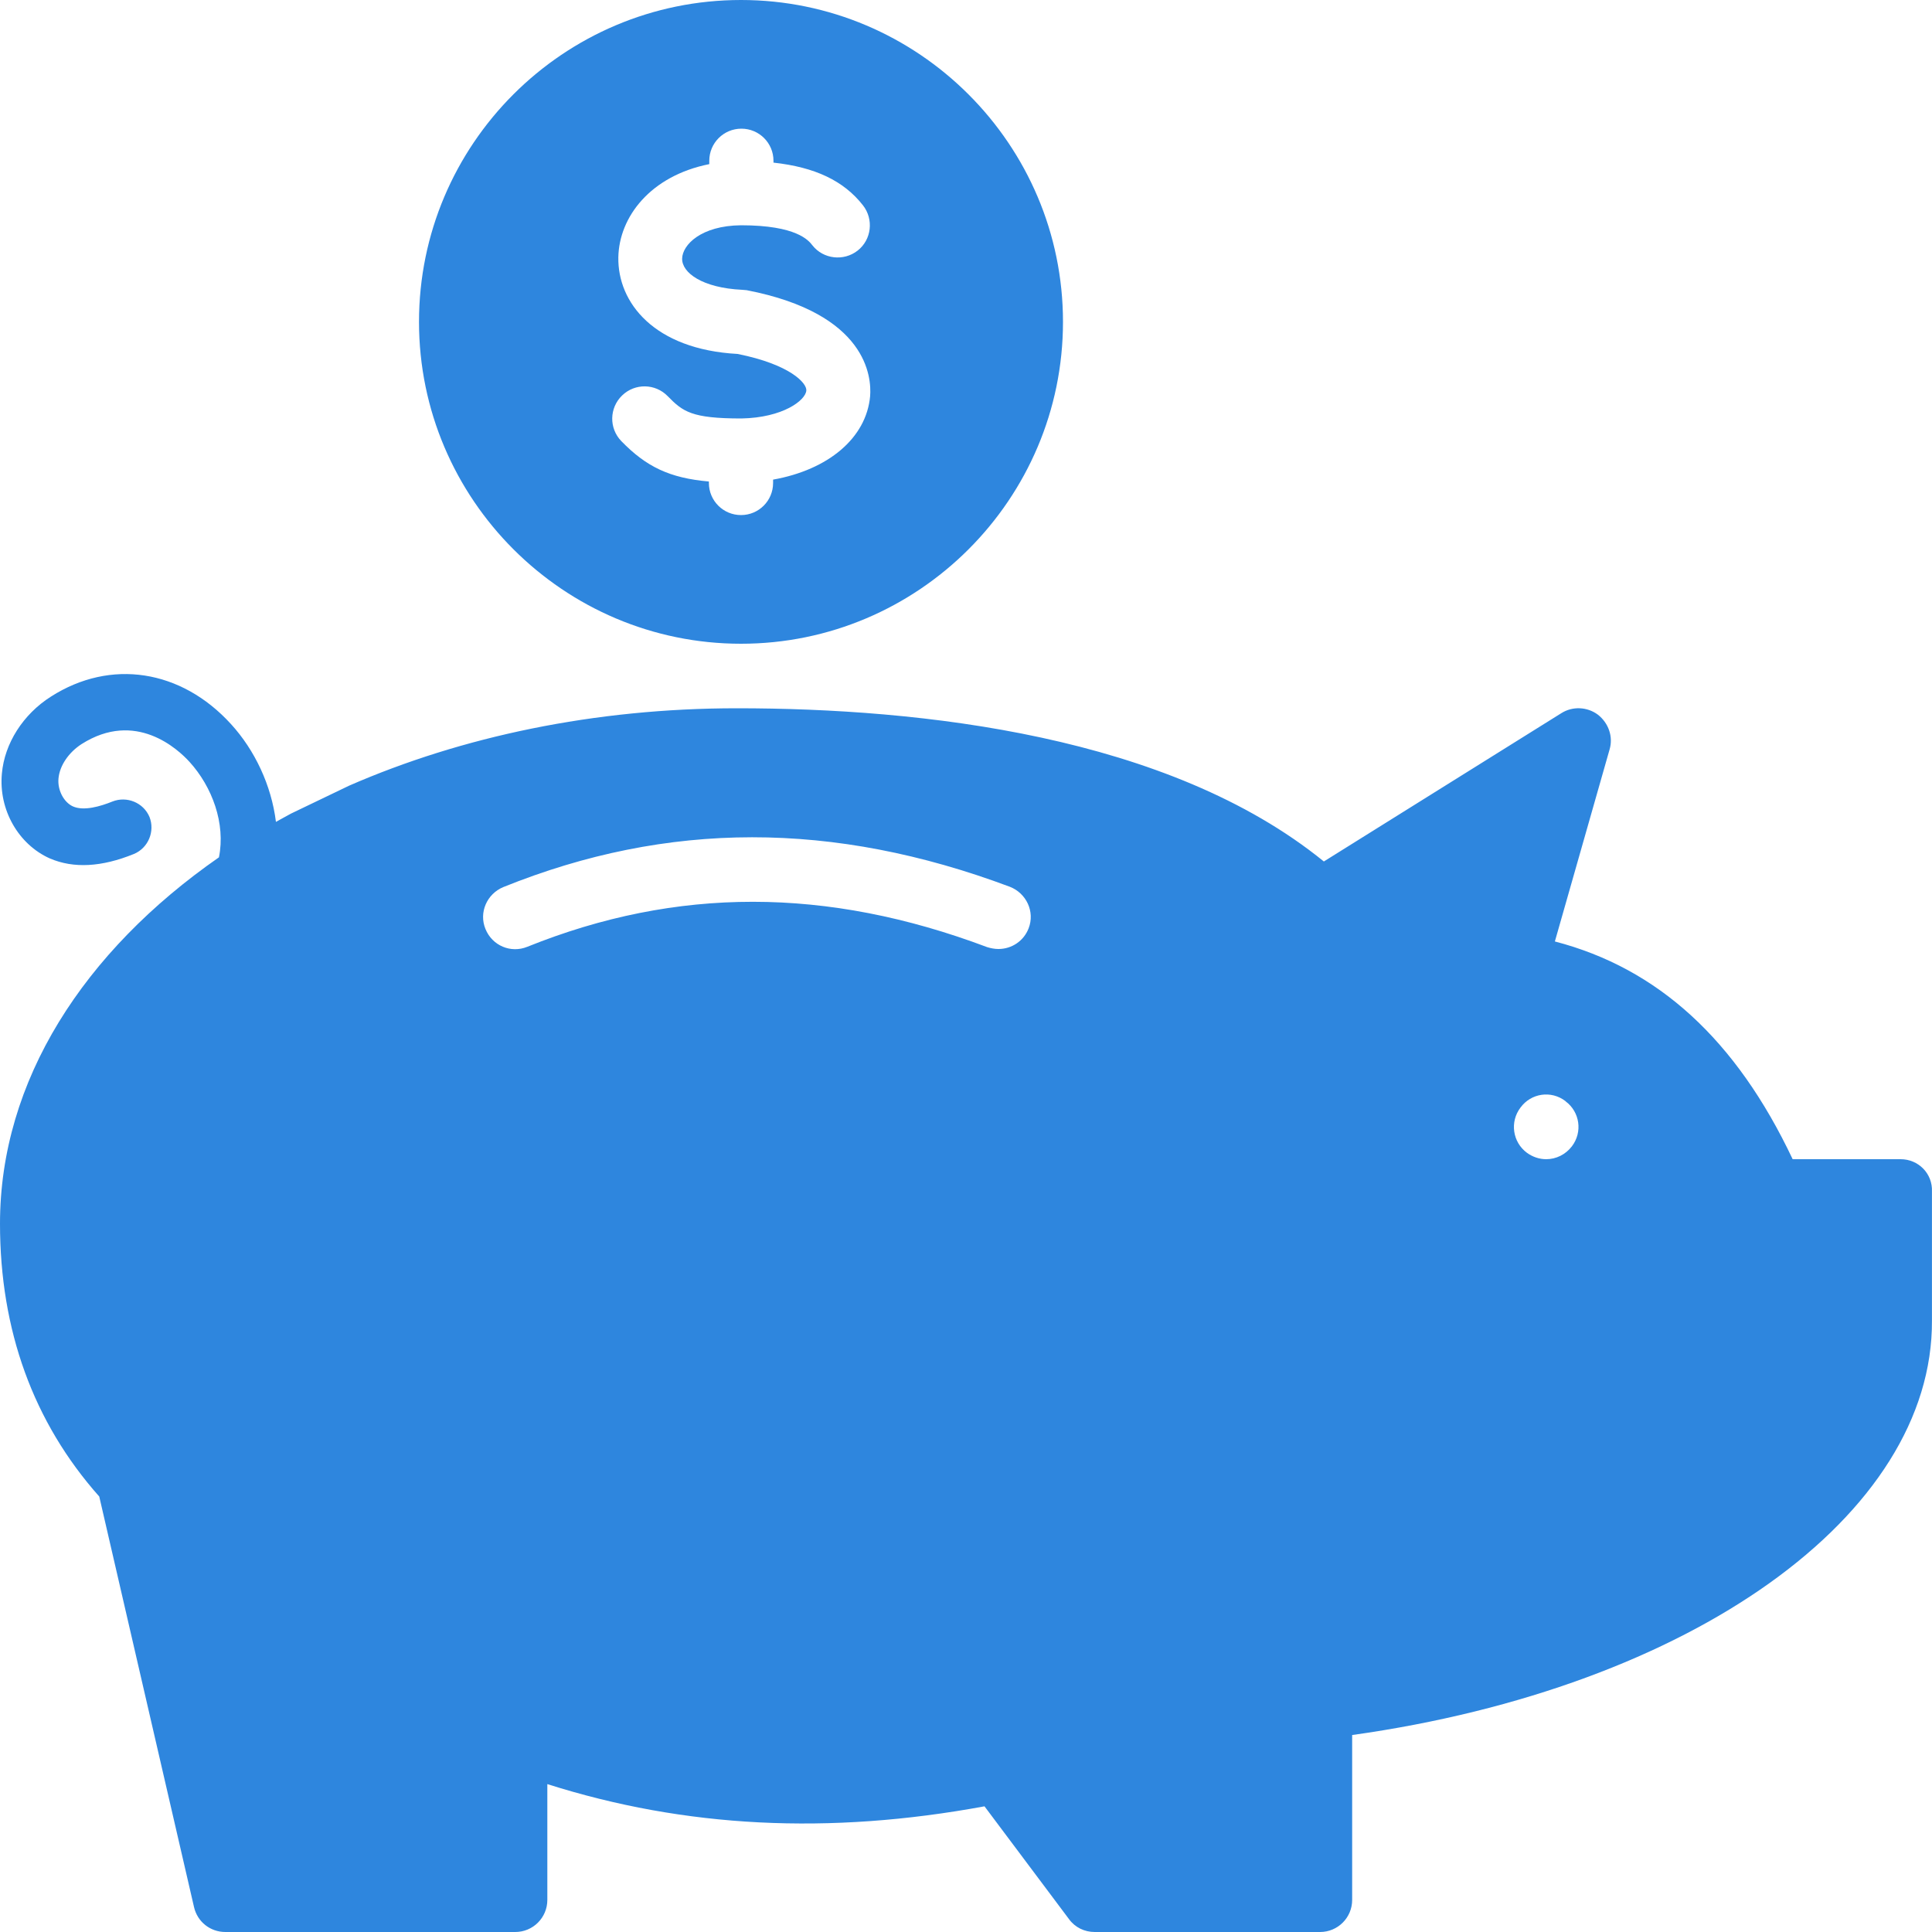 <svg width="40" height="40" viewBox="0 0 40 40" fill="none" xmlns="http://www.w3.org/2000/svg">
<g clip-path="url(#clip0)">
<path d="M39.351 24H37.115C35.943 21.523 34.325 20.047 32.192 19.492L33.325 15.516C33.403 15.25 33.302 14.969 33.083 14.797C32.864 14.633 32.559 14.617 32.325 14.766L27.409 17.836C24.197 15.226 19.07 14.664 15.256 14.664C12.309 14.664 9.558 15.25 7.229 16.266L6.026 16.844C5.924 16.898 5.815 16.961 5.713 17.016C5.619 16.258 5.275 15.531 4.783 14.992C3.751 13.859 2.29 13.633 1.055 14.422C0.477 14.789 0.094 15.391 0.039 16.016C-0.031 16.766 0.383 17.484 1.032 17.773C1.524 17.984 2.102 17.953 2.774 17.68C3.071 17.555 3.212 17.211 3.095 16.914C2.97 16.617 2.626 16.477 2.329 16.594C2.079 16.695 1.735 16.797 1.508 16.695C1.321 16.609 1.188 16.359 1.211 16.117C1.235 15.851 1.422 15.578 1.688 15.406C2.806 14.695 3.681 15.508 3.923 15.773C4.392 16.289 4.674 17.047 4.533 17.75C1.735 19.695 0 22.375 0 25.336C0 27.539 0.688 29.445 2.055 30.984L4.017 39.484C4.087 39.789 4.353 40 4.666 40H10.668C11.035 40 11.332 39.703 11.332 39.336V36.938C14.185 37.844 17.163 37.992 20.383 37.398L22.133 39.734C22.258 39.906 22.454 40 22.665 40H27.331C27.698 40 27.995 39.703 27.995 39.336V35.922C35.013 34.938 40.023 31.375 39.999 27.336V24.672C40.015 24.297 39.718 24 39.351 24ZM21.297 19.219C21.195 19.484 20.945 19.648 20.672 19.648C20.594 19.648 20.515 19.633 20.437 19.609C17.116 18.359 14.005 18.359 10.918 19.602C10.574 19.742 10.191 19.578 10.051 19.234C9.91 18.891 10.082 18.508 10.418 18.367C13.825 16.992 17.256 16.992 20.906 18.359C21.25 18.492 21.43 18.875 21.297 19.219ZM32.544 23.734C32.411 23.906 32.215 24 32.012 24C31.871 24 31.731 23.953 31.613 23.867C31.317 23.648 31.254 23.227 31.481 22.93C31.699 22.633 32.114 22.57 32.411 22.797L32.418 22.805C32.708 23.023 32.77 23.438 32.544 23.734Z" fill="#2E86DE"/>
<path d="M15.342 13.328C19.015 13.328 22.008 10.336 22.008 6.664C22.008 2.992 19.015 0 15.342 0C11.661 0 8.675 2.992 8.675 6.664C8.675 10.336 11.668 13.328 15.342 13.328ZM15.271 7.328C13.544 7.234 12.786 6.266 12.802 5.328C12.817 4.492 13.466 3.641 14.685 3.398V3.328C14.685 2.961 14.982 2.664 15.35 2.664C15.717 2.664 16.014 2.961 16.014 3.328V3.367C16.873 3.461 17.468 3.742 17.866 4.25C18.093 4.539 18.046 4.961 17.757 5.188C17.468 5.414 17.046 5.367 16.819 5.078C16.741 4.977 16.491 4.664 15.342 4.664C14.513 4.672 14.13 5.07 14.123 5.352C14.115 5.648 14.544 5.961 15.365 6C15.396 6 15.428 6.008 15.459 6.008C17.96 6.492 18.046 7.812 18.015 8.203C17.936 9.07 17.147 9.727 16.006 9.93V10C16.006 10.367 15.709 10.664 15.342 10.664C14.974 10.664 14.677 10.367 14.677 10V9.969C13.865 9.898 13.38 9.664 12.864 9.133C12.606 8.867 12.614 8.445 12.88 8.188C13.146 7.93 13.568 7.938 13.825 8.203C14.138 8.523 14.318 8.664 15.35 8.664C16.209 8.648 16.678 8.289 16.694 8.086C16.709 7.938 16.366 7.547 15.271 7.328Z" fill="#2E86DE"/>
</g>
<defs>
<clipPath id="clip0">
<rect width="40" height="40" fill="white"/>
</clipPath>
</defs>
</svg>
